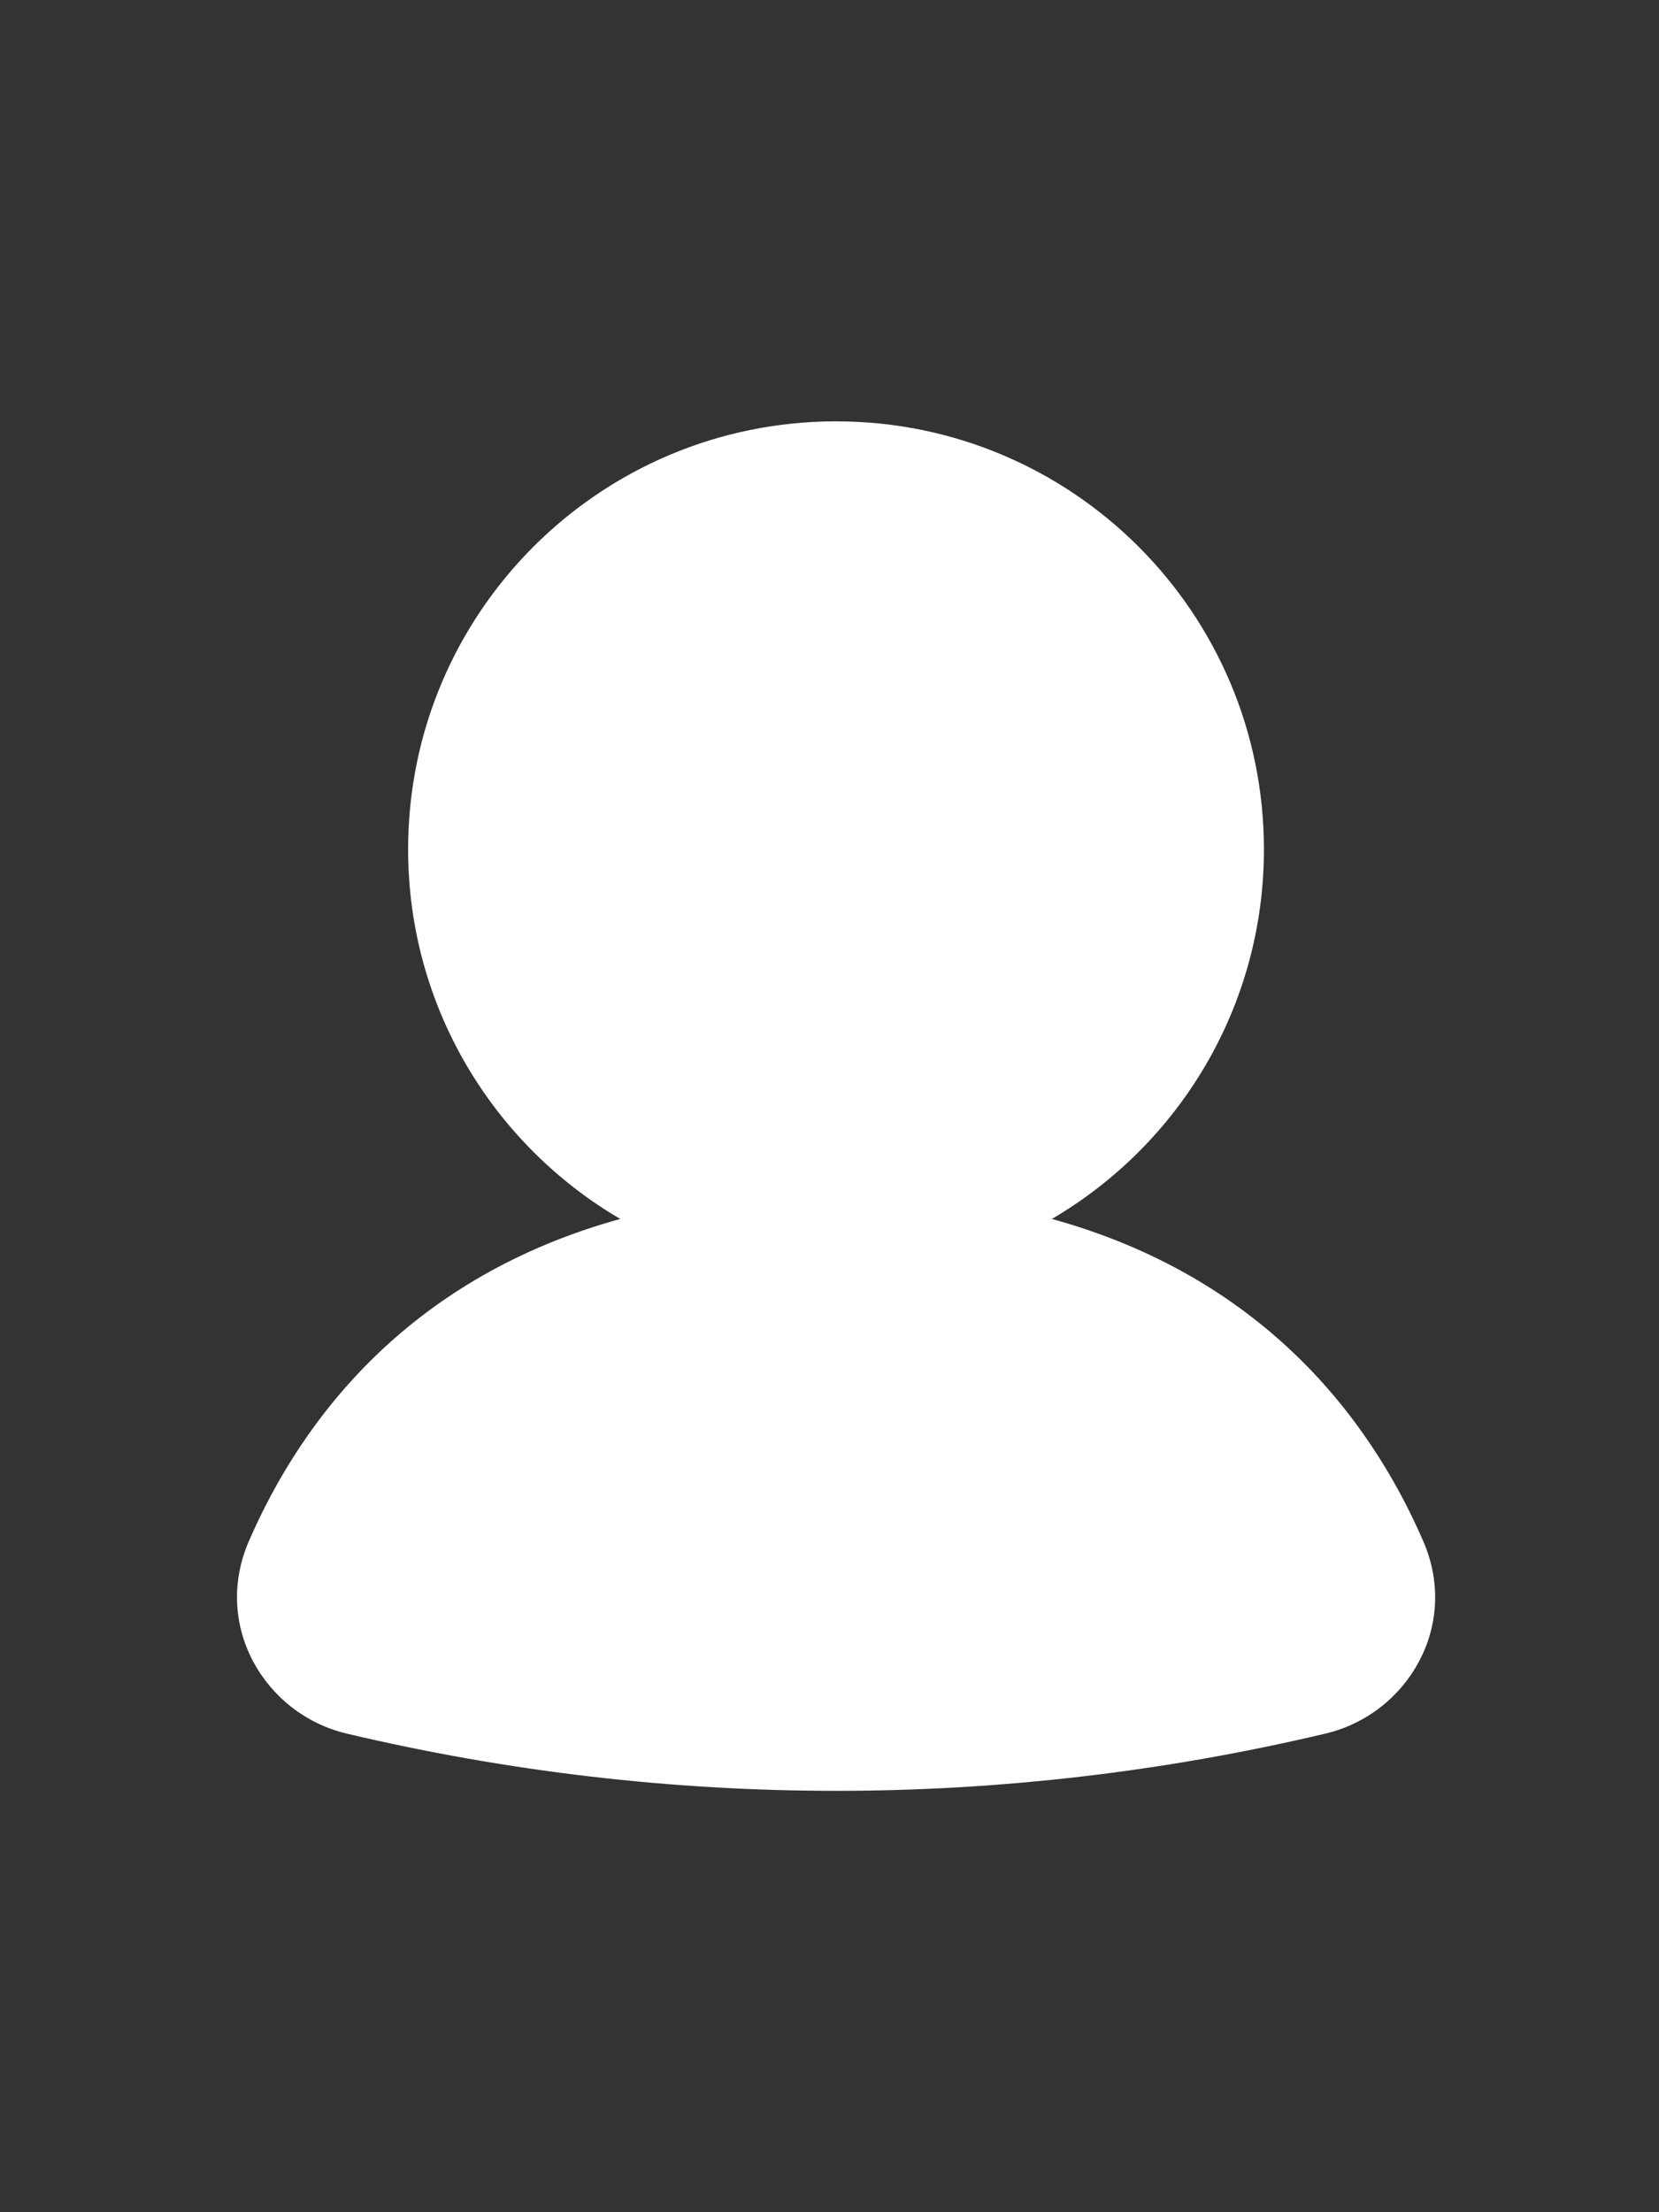 <svg width="21" height="28" viewBox="0 0 21 28" fill="none" xmlns="http://www.w3.org/2000/svg">
<rect x="0" y="0" width="21" height="28" fill="#333333" stroke="none"/>
<path fill-rule="evenodd" clip-rule="evenodd" d="M13.315 15.428C14.921 14.488 15.999 12.745 15.999 10.75C15.999 7.758 13.574 5.333 10.583 5.333C7.591 5.333 5.166 7.758 5.166 10.75C5.166 12.745 6.245 14.488 7.851 15.428C5.213 16.158 3.836 17.921 3.148 19.512C2.69 20.574 3.348 21.695 4.389 21.942C8.472 22.908 12.694 22.908 16.778 21.942C17.819 21.695 18.477 20.574 18.018 19.512C17.331 17.921 15.953 16.157 13.315 15.428Z" fill="white"/>
</svg>
